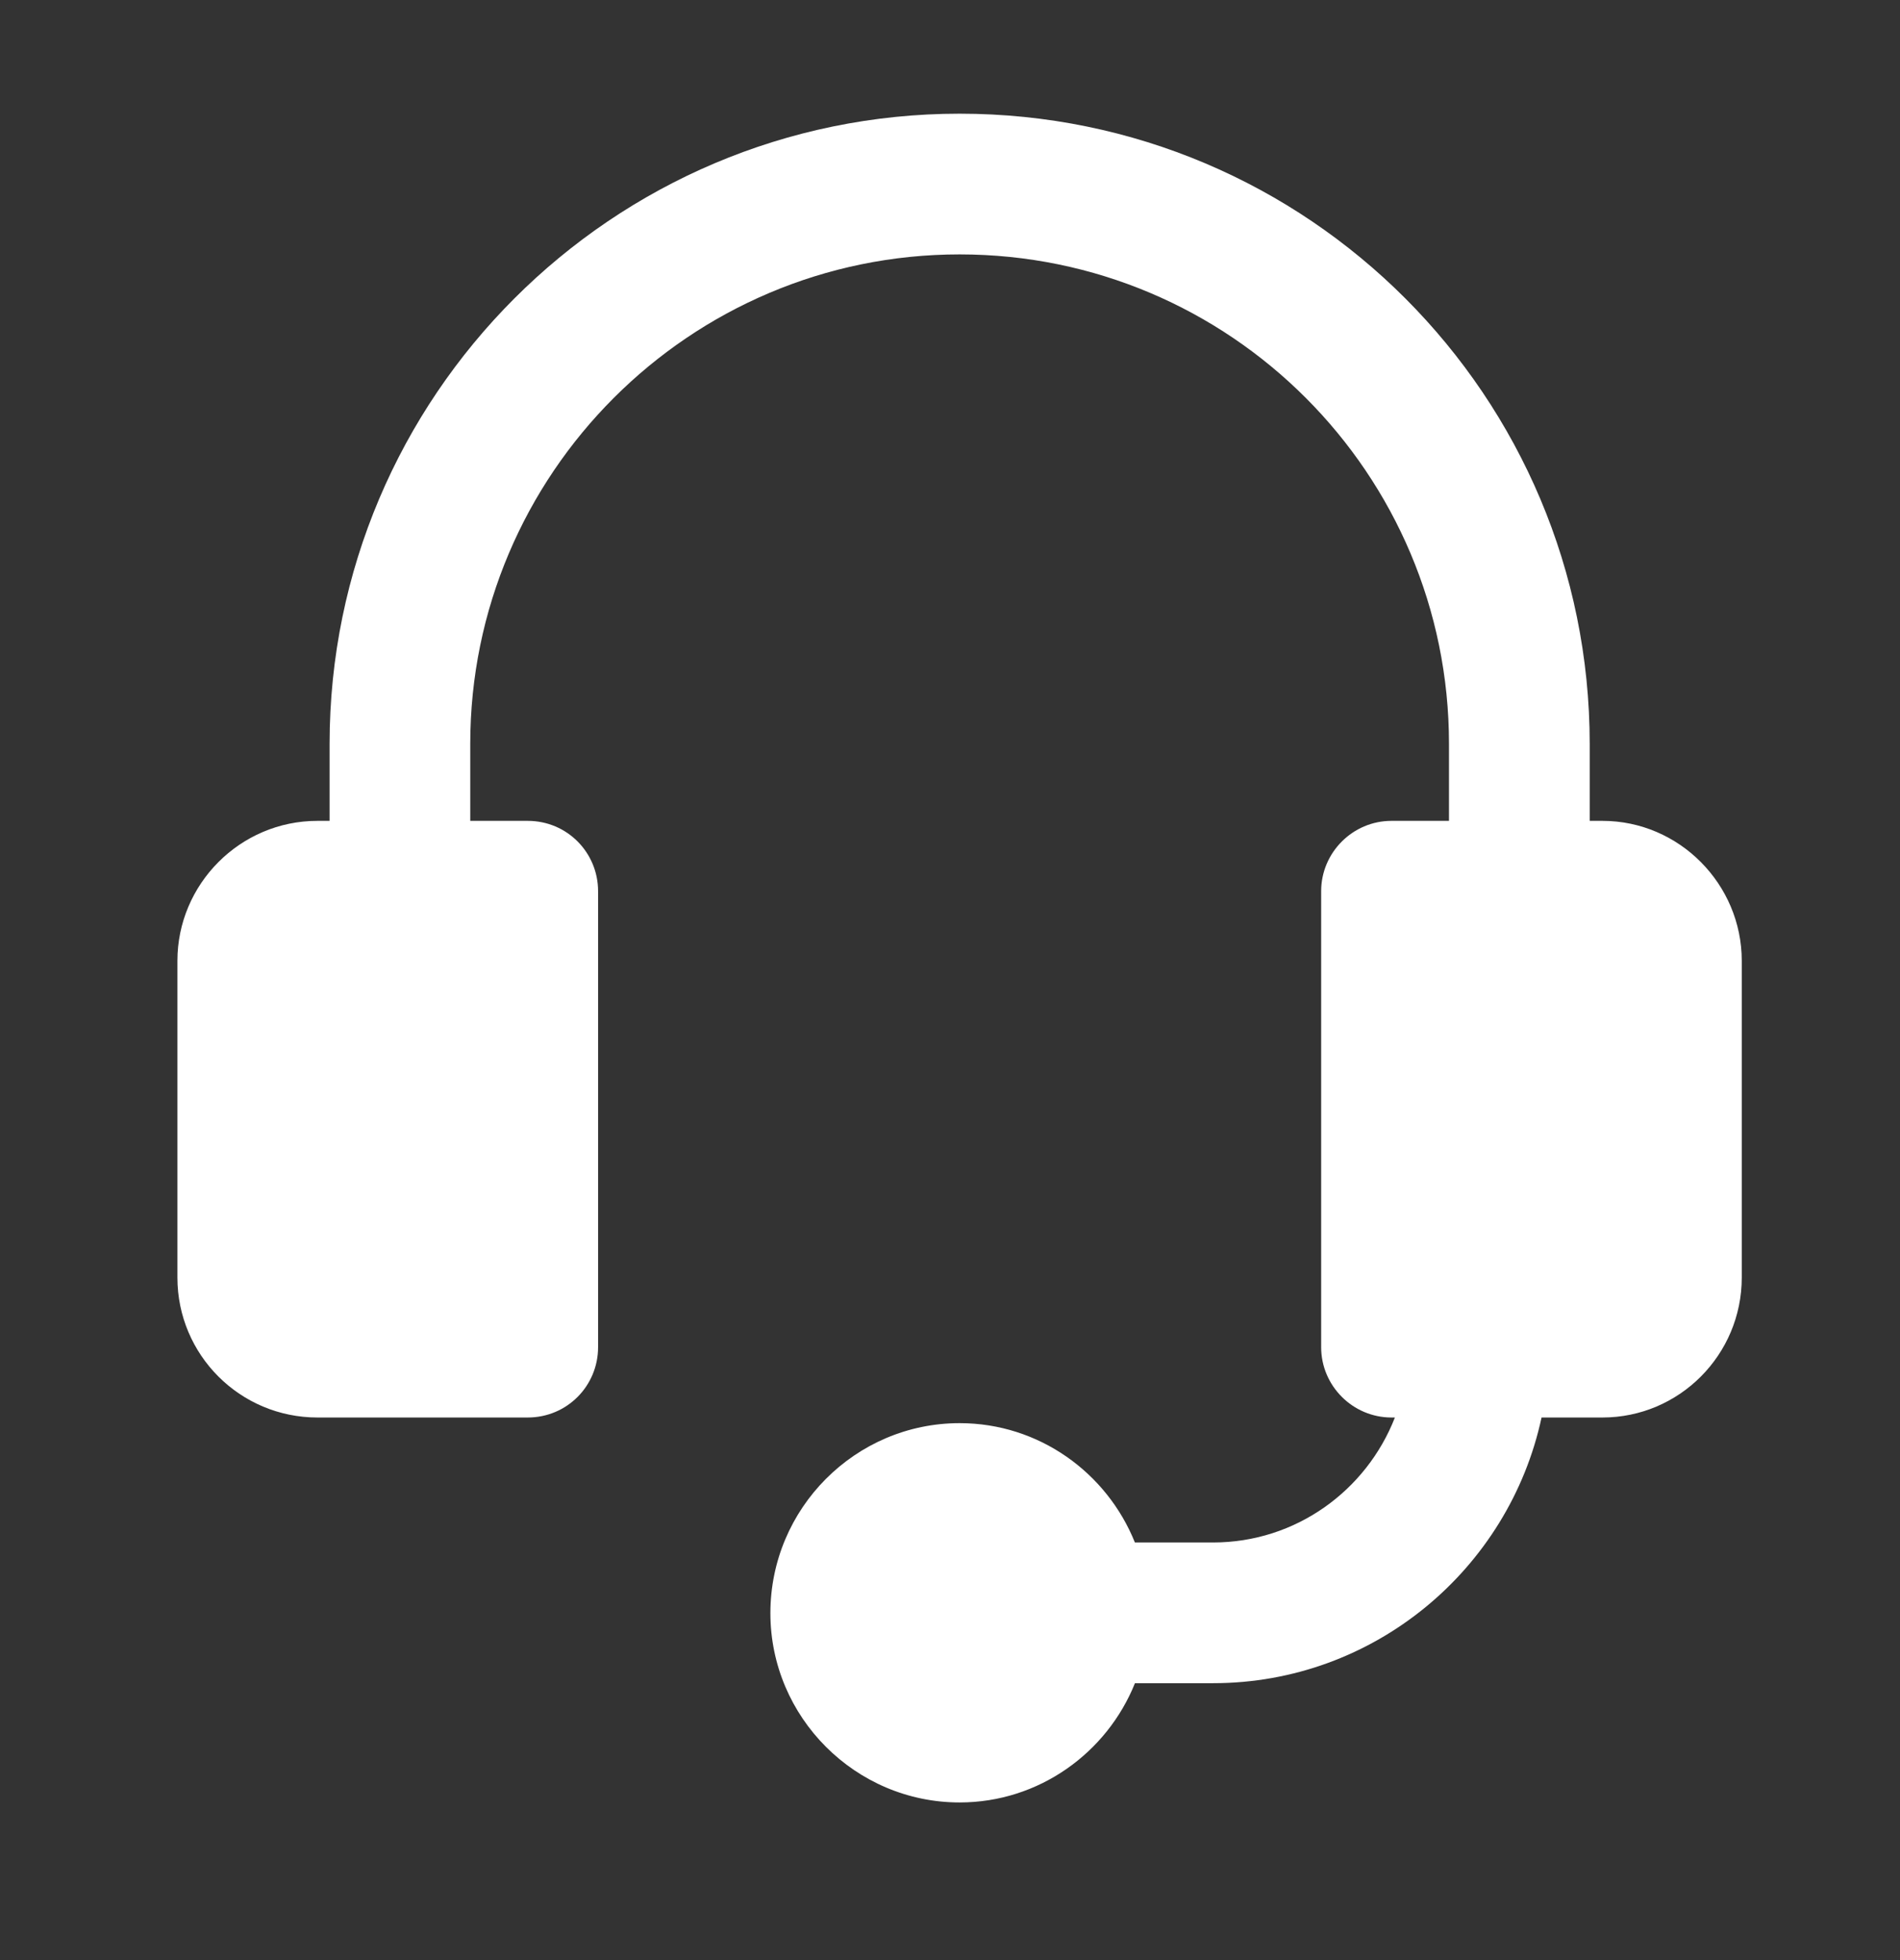 <svg width="32" height="33" viewBox="0 0 32 33" fill="none" xmlns="http://www.w3.org/2000/svg">
<rect x="0" y="0" width="32" height="33" fill="#333333" stroke="none"/>
<g id="Icon/Customer-services">
<path id="Vector" d="M26.989 13.82H26.774V12.525C26.774 6.679 22.039 1.914 16.162 1.914C10.311 1.914 5.551 6.674 5.551 12.525V13.82H5.346C4.043 13.82 2.988 14.886 2.988 16.177V21.508C2.988 22.811 4.043 23.865 5.346 23.865H8.888C9.551 23.865 10.073 23.332 10.073 22.681V15.004C10.073 14.353 9.551 13.82 8.888 13.82H7.92V12.525C7.92 7.981 11.617 4.283 16.162 4.283C20.713 4.283 24.404 7.972 24.404 12.525V13.82H23.435C22.784 13.82 22.251 14.353 22.251 15.004V22.681C22.251 23.332 22.784 23.865 23.435 23.865H23.493C23.014 25.093 21.826 25.969 20.431 25.969H19.114C18.641 24.793 17.497 23.96 16.162 23.96C14.408 23.96 12.975 25.394 12.975 27.159C12.975 28.912 14.408 30.346 16.162 30.346C17.498 30.346 18.644 29.51 19.115 28.338H20.431C23.144 28.338 25.414 26.417 25.963 23.865H26.989C28.281 23.865 29.335 22.811 29.335 21.508V16.177C29.335 14.886 28.281 13.82 26.989 13.82Z" fill="white"/>
</g>
</svg>
